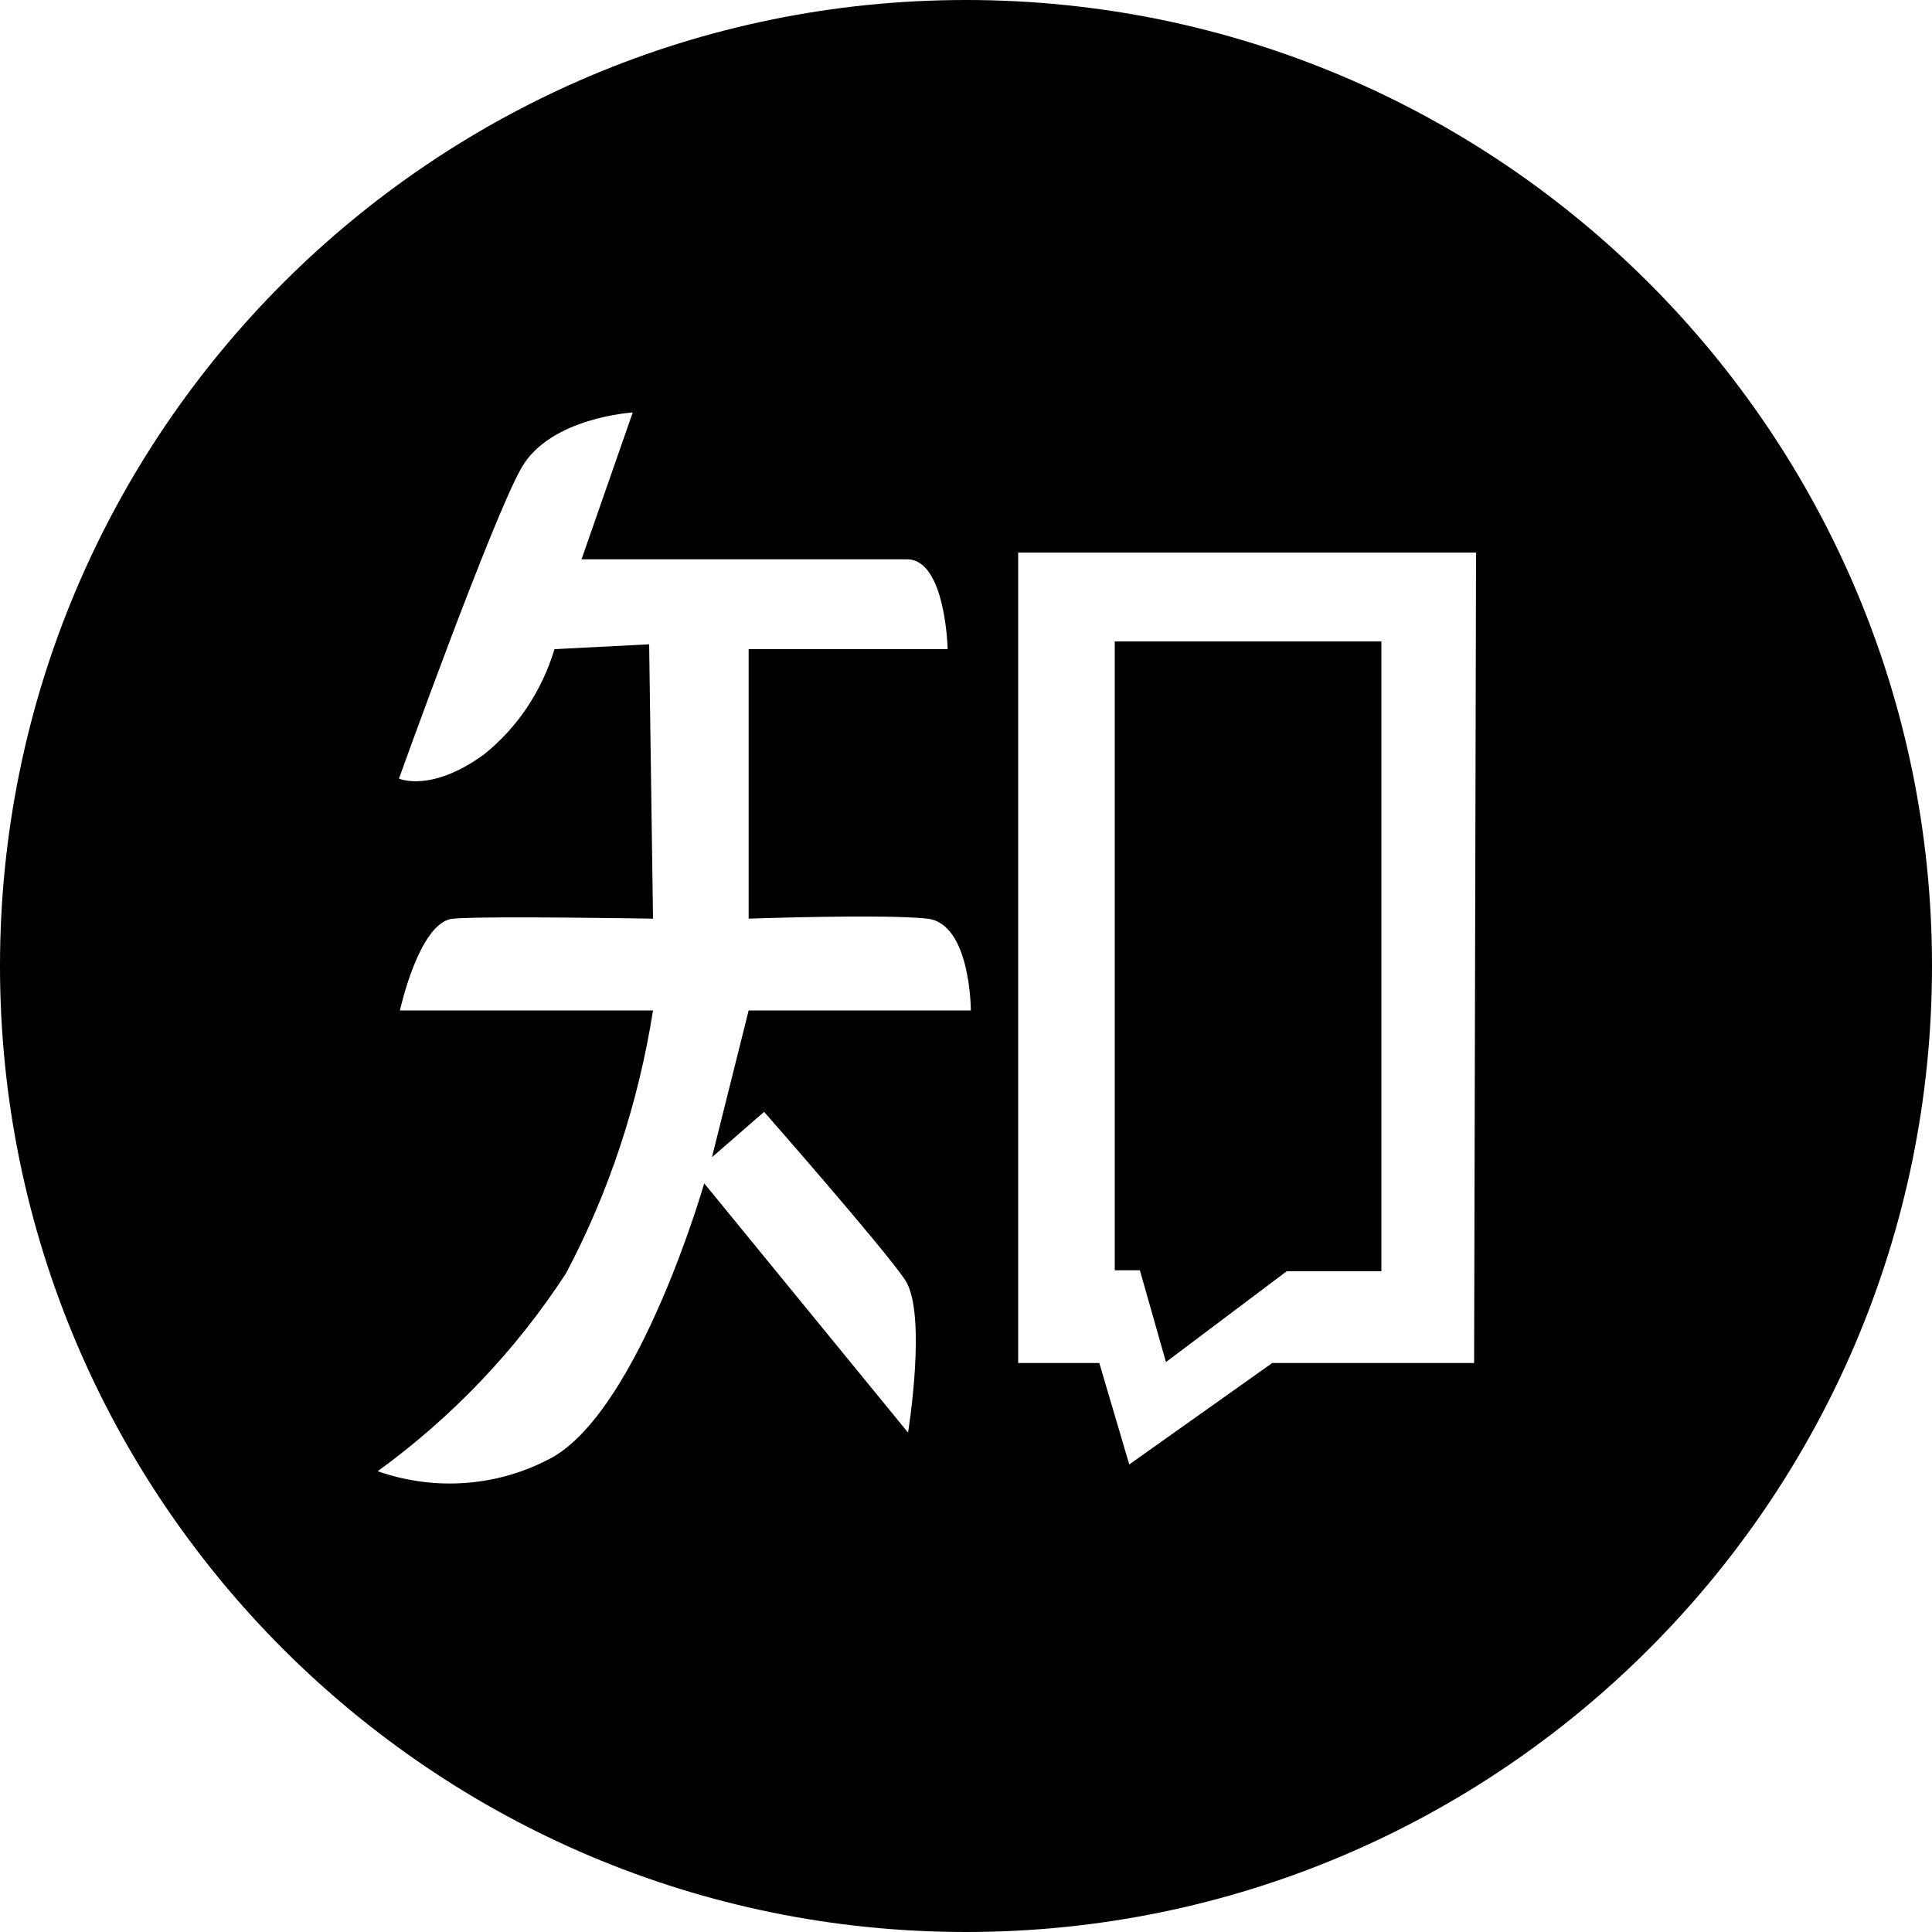 <?xml version="1.0" encoding="utf-8"?>
<!-- Generator: Adobe Illustrator 24.3.0, SVG Export Plug-In . SVG Version: 6.00 Build 0)  -->
<svg version="1.1" id="图层_1" xmlns="http://www.w3.org/2000/svg" xmlns:xlink="http://www.w3.org/1999/xlink" x="0px" y="0px"
	 viewBox="0 0 200 200" style="enable-background:new 0 0 200 200;" xml:space="preserve">
<path d="M100,0C44.8,0,0,44.8,0,100s44.8,100,100,100s100-44.8,100-100l0,0C200,44.8,155.2,0,100,0z M77.5,104.6l-3.8,15.2l5.4-4.7
	c0,0,12.3,14,14.6,17.4C96,136,94,148.3,94,148.3l-21.1-25.8c0,0-6.6,23-15.6,28.3c-5.6,3.1-12.2,3.6-18.2,1.5
	c7.7-5.6,14.3-12.5,19.5-20.5c4.5-8.5,7.5-17.7,9-27.2H41.4c0,0,2-9.2,5.5-9.5c3.5-0.3,20.7,0,20.7,0l-0.4-28.4l-9.8,0.5
	c-1.3,4.3-3.8,8.1-7.3,10.9c-5.5,4-8.8,2.5-8.8,2.5S51,53.6,54,48.4s11.5-5.7,11.5-5.7l-5.3,15.2h33.7c4,0,4.2,9.3,4.2,9.3H77.5
	v27.9c0,0,14-0.5,18.5,0c4.5,0.5,4.5,9.5,4.5,9.5L77.5,104.6z M152.6,141.1h-20.9l-14.8,10.5l-3.1-10.5h-8.4V57.2h47.4L152.6,141.1z
	"/>
<path d="M120.7,141l12.5-9.4h9.8V66.4h-27.6v65.1h2.6L120.7,141z"/>
</svg>
